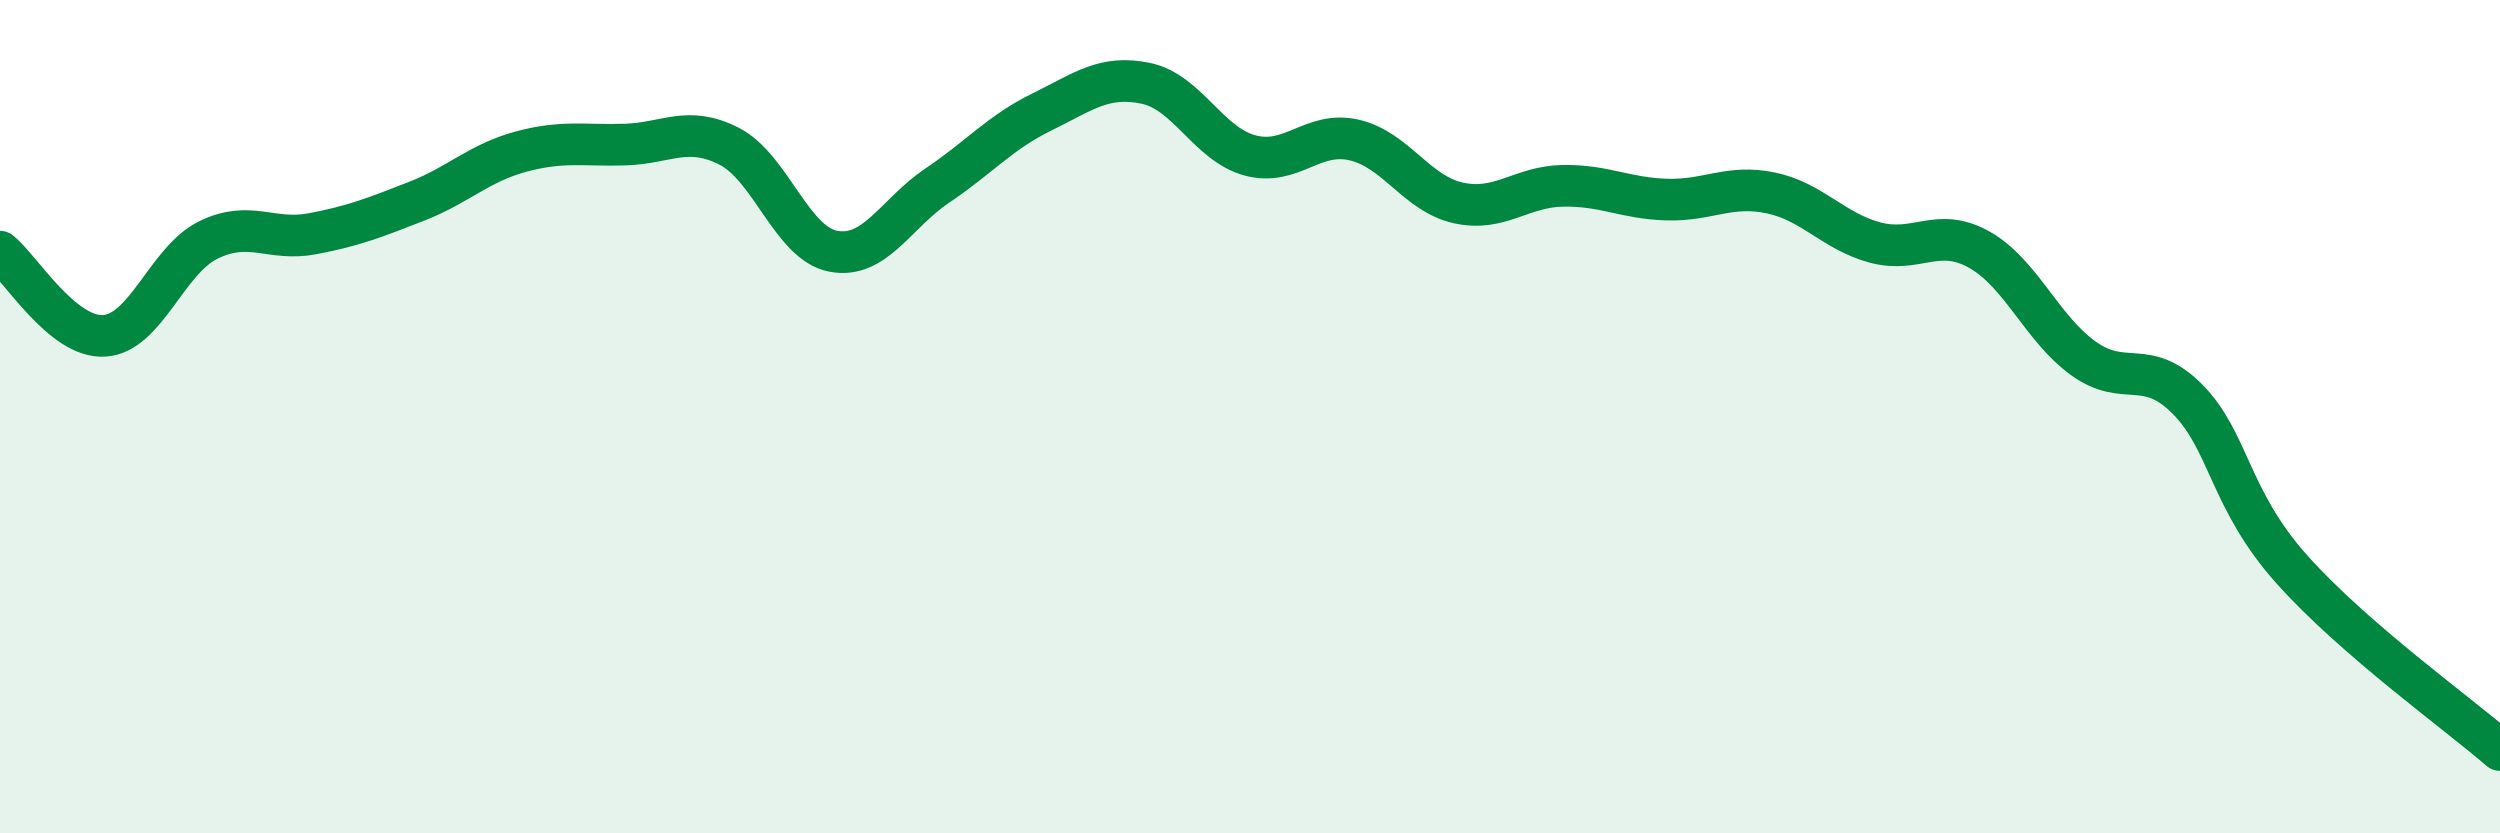 
    <svg width="60" height="20" viewBox="0 0 60 20" xmlns="http://www.w3.org/2000/svg">
      <path
        d="M 0,6.04 C 0.5,6.44 1.5,8.12 2.5,8.06 C 3.5,8 4,6.25 5,5.76 C 6,5.27 6.5,5.8 7.5,5.61 C 8.5,5.42 9,5.22 10,4.83 C 11,4.44 11.5,3.91 12.5,3.64 C 13.5,3.37 14,3.5 15,3.47 C 16,3.44 16.5,3 17.5,3.51 C 18.5,4.02 19,5.84 20,6.03 C 21,6.22 21.5,5.12 22.5,4.45 C 23.5,3.78 24,3.18 25,2.69 C 26,2.2 26.5,1.79 27.5,2 C 28.5,2.21 29,3.46 30,3.73 C 31,4 31.5,3.13 32.5,3.36 C 33.5,3.59 34,4.65 35,4.87 C 36,5.09 36.5,4.48 37.5,4.46 C 38.5,4.44 39,4.76 40,4.79 C 41,4.82 41.5,4.42 42.5,4.63 C 43.5,4.84 44,5.55 45,5.82 C 46,6.09 46.5,5.43 47.5,5.99 C 48.5,6.55 49,7.88 50,8.6 C 51,9.32 51.5,8.57 52.5,9.58 C 53.5,10.59 53.5,11.98 55,13.66 C 56.5,15.34 59,17.13 60,18L60 20L0 20Z"
        fill="#008740"
        opacity="0.1"
        stroke-linecap="round"
        stroke-linejoin="round"
      />
      <path
        d="M 0,6.04 C 0.5,6.44 1.5,8.12 2.5,8.06 C 3.5,8 4,6.25 5,5.76 C 6,5.27 6.5,5.8 7.5,5.61 C 8.5,5.42 9,5.22 10,4.83 C 11,4.44 11.5,3.91 12.5,3.64 C 13.5,3.37 14,3.5 15,3.47 C 16,3.44 16.5,3 17.5,3.51 C 18.5,4.02 19,5.84 20,6.03 C 21,6.22 21.5,5.12 22.5,4.45 C 23.5,3.78 24,3.18 25,2.69 C 26,2.2 26.5,1.79 27.5,2 C 28.5,2.21 29,3.46 30,3.73 C 31,4 31.5,3.13 32.5,3.36 C 33.5,3.59 34,4.65 35,4.87 C 36,5.09 36.5,4.48 37.5,4.46 C 38.5,4.44 39,4.76 40,4.79 C 41,4.82 41.5,4.42 42.5,4.63 C 43.5,4.84 44,5.55 45,5.82 C 46,6.09 46.5,5.43 47.5,5.99 C 48.5,6.55 49,7.88 50,8.6 C 51,9.32 51.5,8.57 52.5,9.58 C 53.5,10.59 53.5,11.98 55,13.66 C 56.5,15.34 59,17.13 60,18"
        stroke="#008740"
        stroke-width="1"
        fill="none"
        stroke-linecap="round"
        stroke-linejoin="round"
      />
    </svg>
  